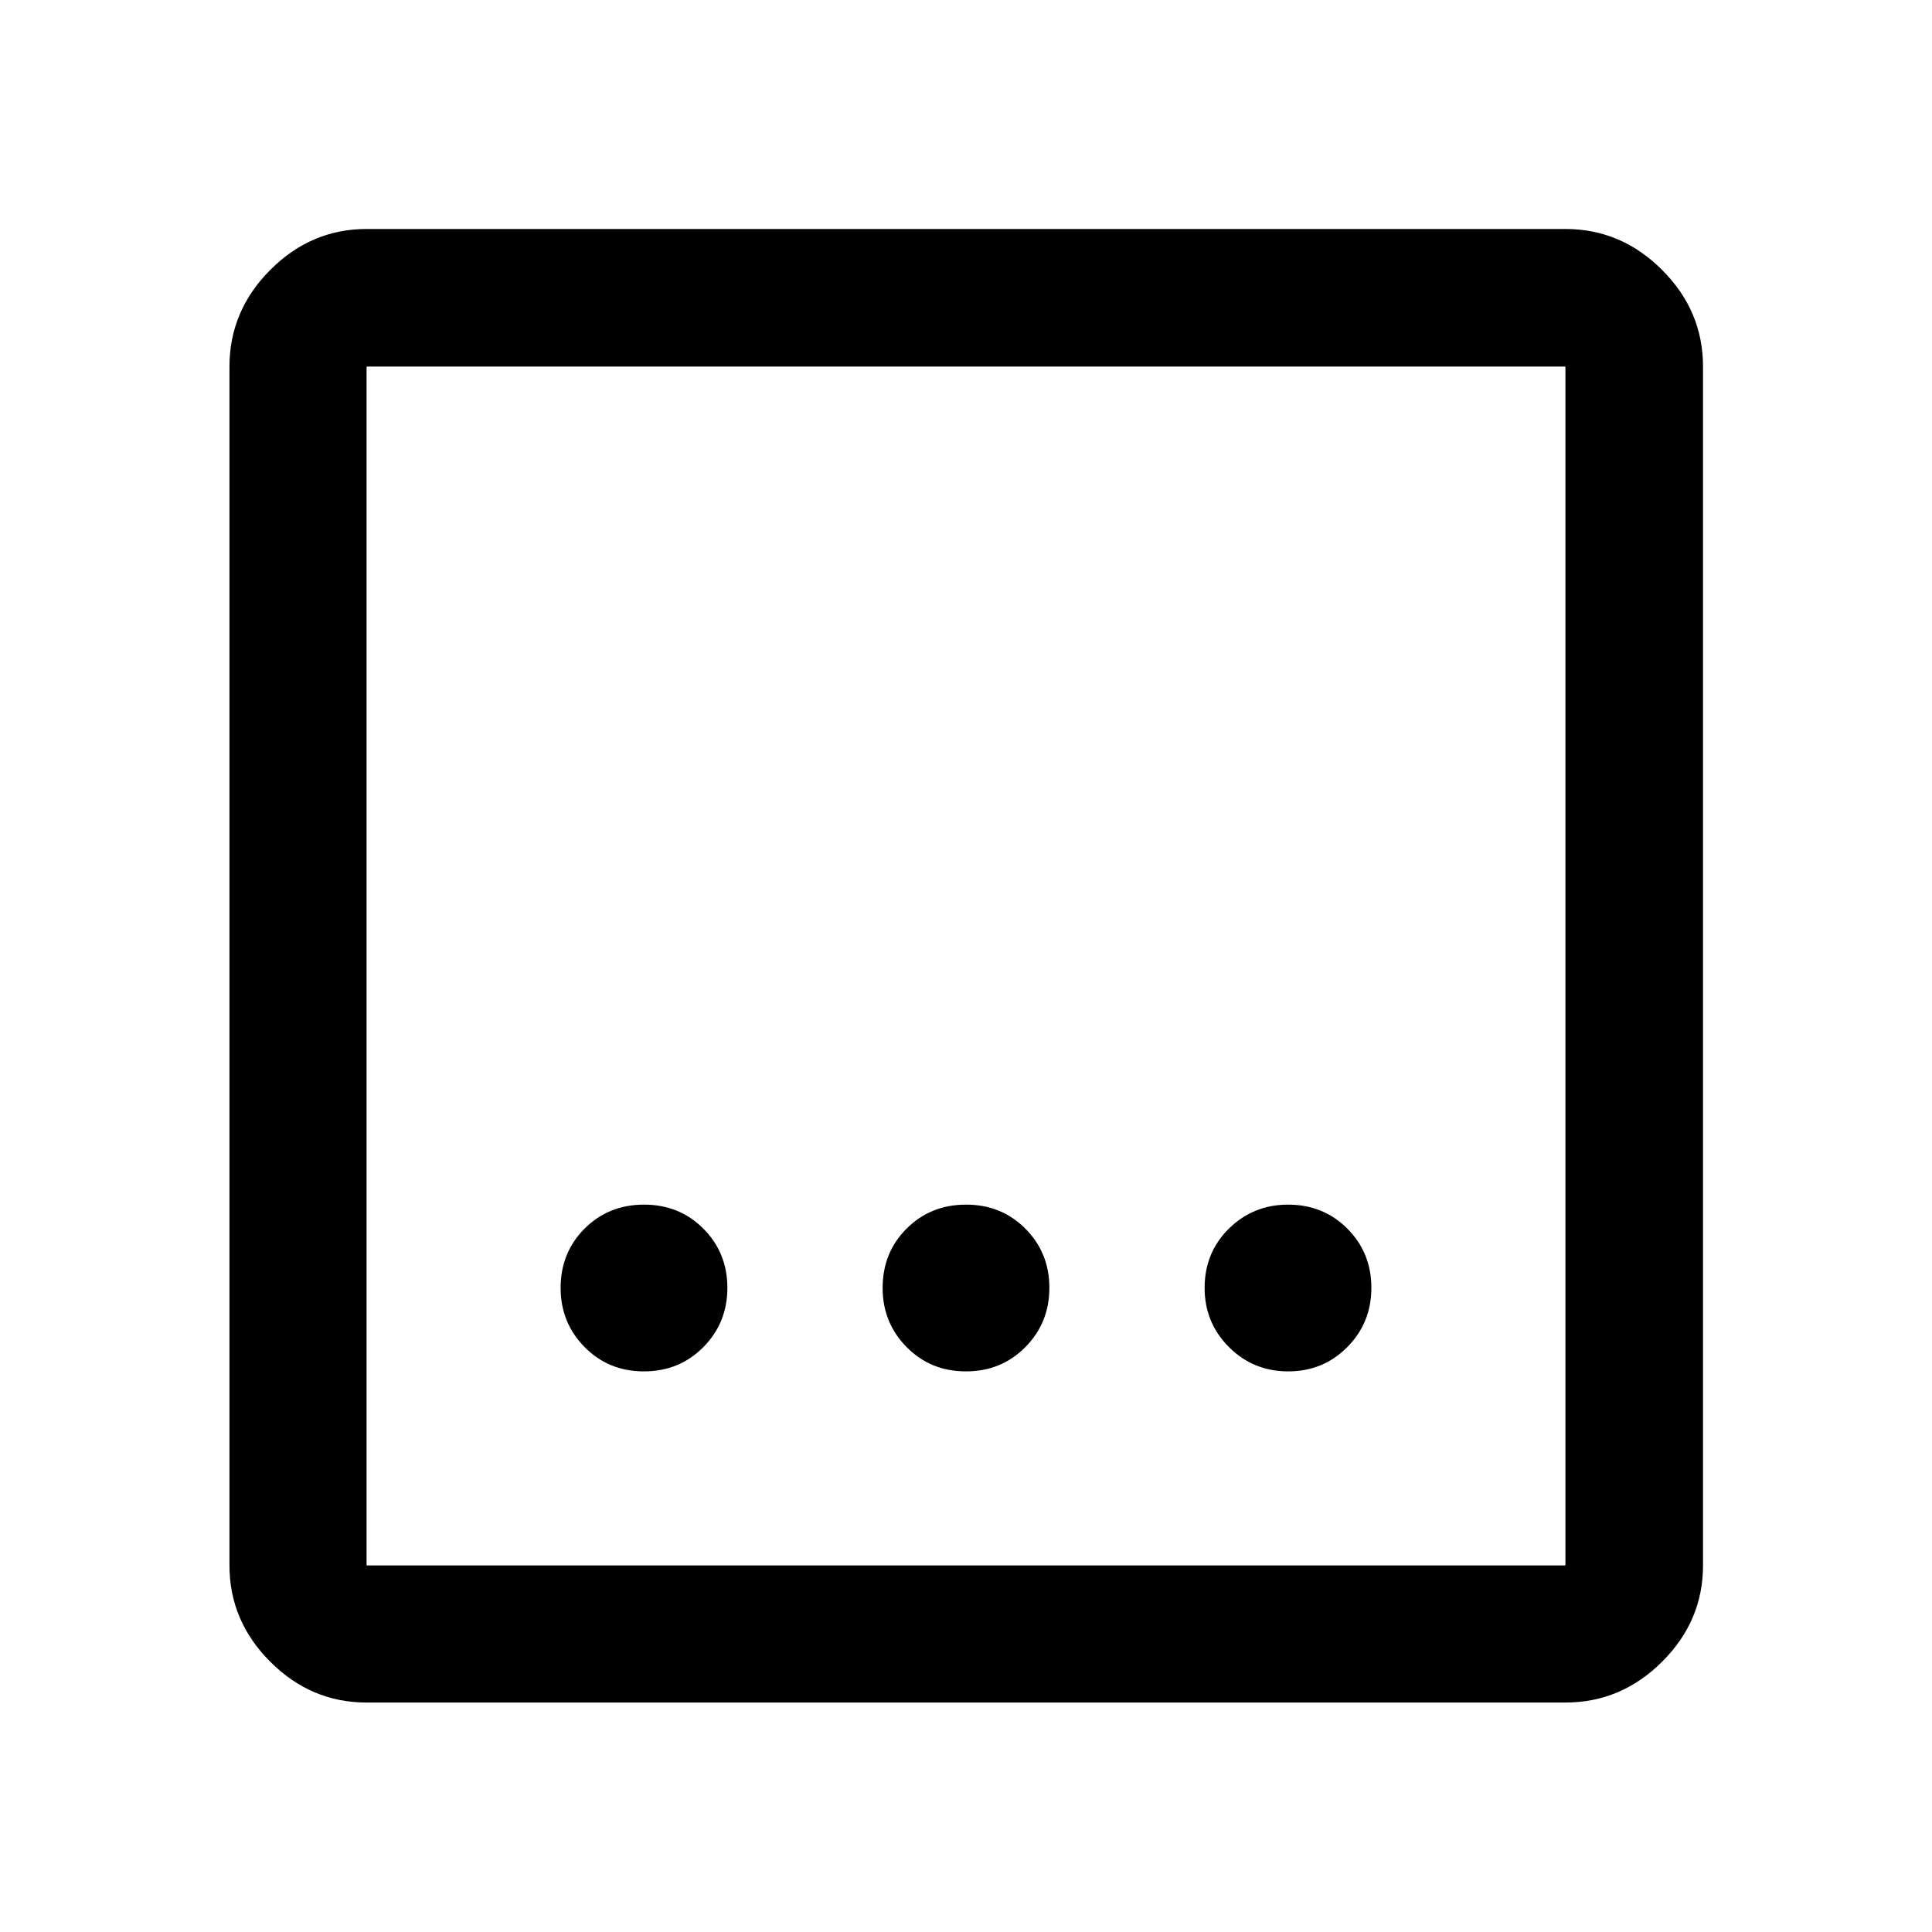<svg xmlns="http://www.w3.org/2000/svg" width="48" height="48" viewBox="0 -960 960 960"><path d="M182.15-114.02q-27.6 0-47.86-20.27-20.27-20.26-20.27-47.86v-595.7q0-27.7 20.27-48.03 20.26-20.34 47.86-20.34h595.7q27.7 0 48.03 20.34 20.34 20.33 20.34 48.03v595.7q0 27.6-20.34 47.86-20.33 20.27-48.03 20.27h-595.7Zm0-68.13h595.7v-595.7h-595.7v595.7Zm0-595.7v595.7-595.7Zm297.82 499.28q17.6 0 29.53-12.07t11.93-29.45q0-17.39-11.9-29.37-11.91-11.97-29.5-11.97-17.6 0-29.53 11.9-11.93 11.91-11.93 29.5 0 17.27 11.9 29.37 11.91 12.09 29.5 12.09Zm-160 0q17.6 0 29.53-12.07t11.93-29.45q0-17.39-11.9-29.37-11.91-11.97-29.5-11.97-17.6 0-29.53 11.9-11.93 11.91-11.93 29.5 0 17.27 11.9 29.37 11.91 12.09 29.5 12.09Zm320.12 0q17.39 0 29.37-12.07 11.97-12.07 11.97-29.45 0-17.39-11.9-29.37-11.91-11.97-29.5-11.97-17.27 0-29.37 11.9-12.09 11.91-12.09 29.5 0 17.27 12.07 29.37 12.07 12.09 29.45 12.09Z"/></svg>